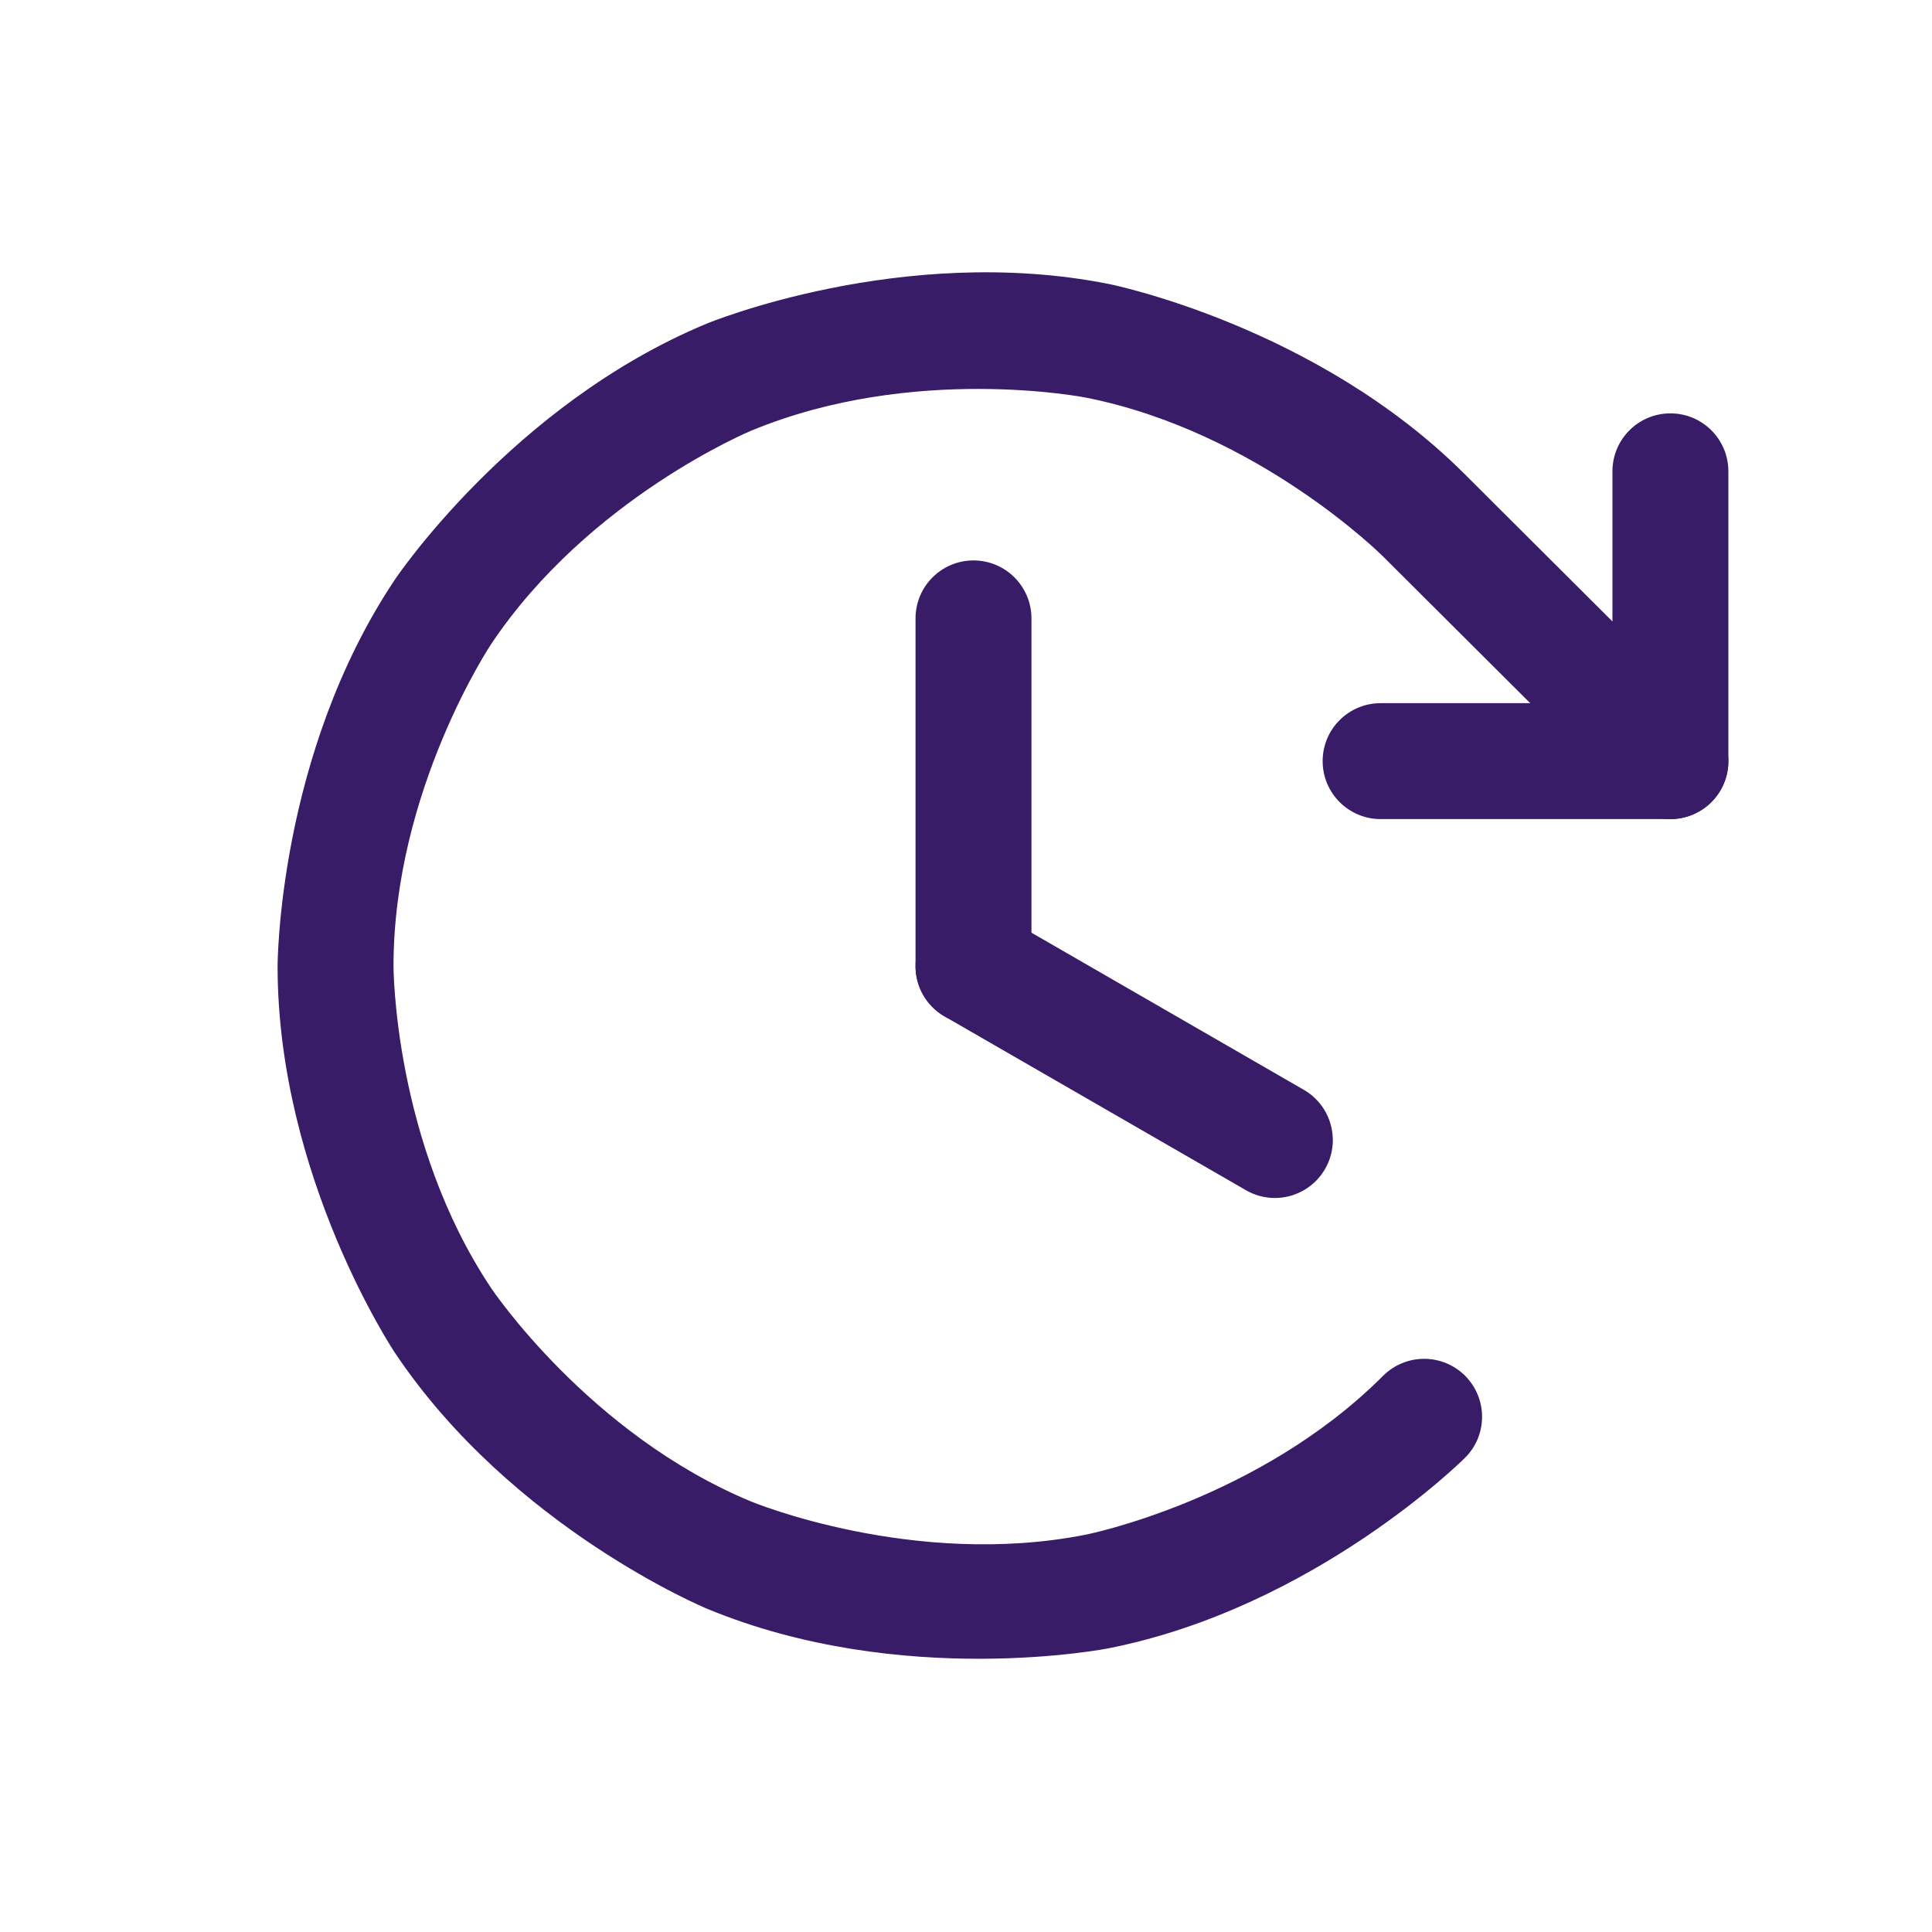 <svg width="25" height="25" viewBox="0 0 25 25" fill="none" xmlns="http://www.w3.org/2000/svg">
<path d="M11.847 8.002V12.502C11.847 12.916 12.182 13.252 12.597 13.252C13.011 13.252 13.347 12.916 13.347 12.502V8.002C13.347 7.588 13.011 7.252 12.597 7.252C12.182 7.252 11.847 7.588 11.847 8.002Z" fill="#391C67"></path>
<path d="M12.971 11.852L16.871 14.102C17.091 14.229 17.231 14.457 17.245 14.71C17.246 14.724 17.247 14.738 17.247 14.752C17.247 14.883 17.212 15.013 17.146 15.127C17.02 15.346 16.791 15.486 16.538 15.501C16.524 15.501 16.511 15.502 16.497 15.502C16.365 15.502 16.236 15.467 16.122 15.401L12.222 13.152C12.053 13.054 11.929 12.895 11.876 12.708L11.872 12.696C11.855 12.633 11.847 12.567 11.847 12.502C11.847 12.382 11.875 12.264 11.93 12.157C11.936 12.147 11.941 12.137 11.947 12.127C12.044 11.958 12.203 11.834 12.39 11.781L12.402 11.777C12.466 11.76 12.531 11.752 12.597 11.752C12.716 11.752 12.835 11.78 12.941 11.836C12.951 11.841 12.961 11.846 12.971 11.852Z" fill="#391C67"></path>
<path d="M22.365 9.849V6.099C22.365 5.684 22.029 5.349 21.615 5.349C21.201 5.349 20.865 5.684 20.865 6.099V9.099H17.865C17.451 9.099 17.115 9.434 17.115 9.849C17.115 10.263 17.451 10.599 17.865 10.599H21.615C22.029 10.599 22.365 10.263 22.365 9.849Z" fill="#391C67"></path>
<path d="M21.086 10.38C21.226 10.52 21.417 10.599 21.615 10.599L21.616 10.599C21.815 10.598 22.006 10.519 22.146 10.378C22.287 10.238 22.365 10.047 22.365 9.849L22.365 9.848C22.365 9.649 22.286 9.458 22.145 9.318L18.957 6.139C17.028 4.209 14.35 3.675 14.35 3.675C11.672 3.142 9.149 4.186 9.149 4.186C6.626 5.231 5.109 7.501 5.109 7.501C3.592 9.771 3.592 12.502 3.592 12.502C3.592 15.232 5.109 17.503 5.109 17.503C6.626 19.773 9.149 20.817 9.149 20.817C11.672 21.862 14.35 21.328 14.35 21.328C17.028 20.795 18.958 18.863 18.958 18.863C19.099 18.723 19.178 18.532 19.178 18.333C19.178 18.134 19.099 17.943 18.958 17.802C18.817 17.662 18.627 17.583 18.428 17.583C18.229 17.583 18.038 17.662 17.897 17.803C16.289 19.413 14.057 19.857 14.057 19.857C11.826 20.302 9.723 19.431 9.723 19.431C7.621 18.561 6.356 16.669 6.356 16.669C5.092 14.777 5.092 12.502 5.092 12.502C5.092 10.226 6.356 8.334 6.356 8.334C7.621 6.442 9.723 5.572 9.723 5.572C11.826 4.702 14.057 5.146 14.057 5.146C16.289 5.591 17.898 7.202 17.898 7.202L21.086 10.38Z" fill="#391C67"></path>
</svg>
